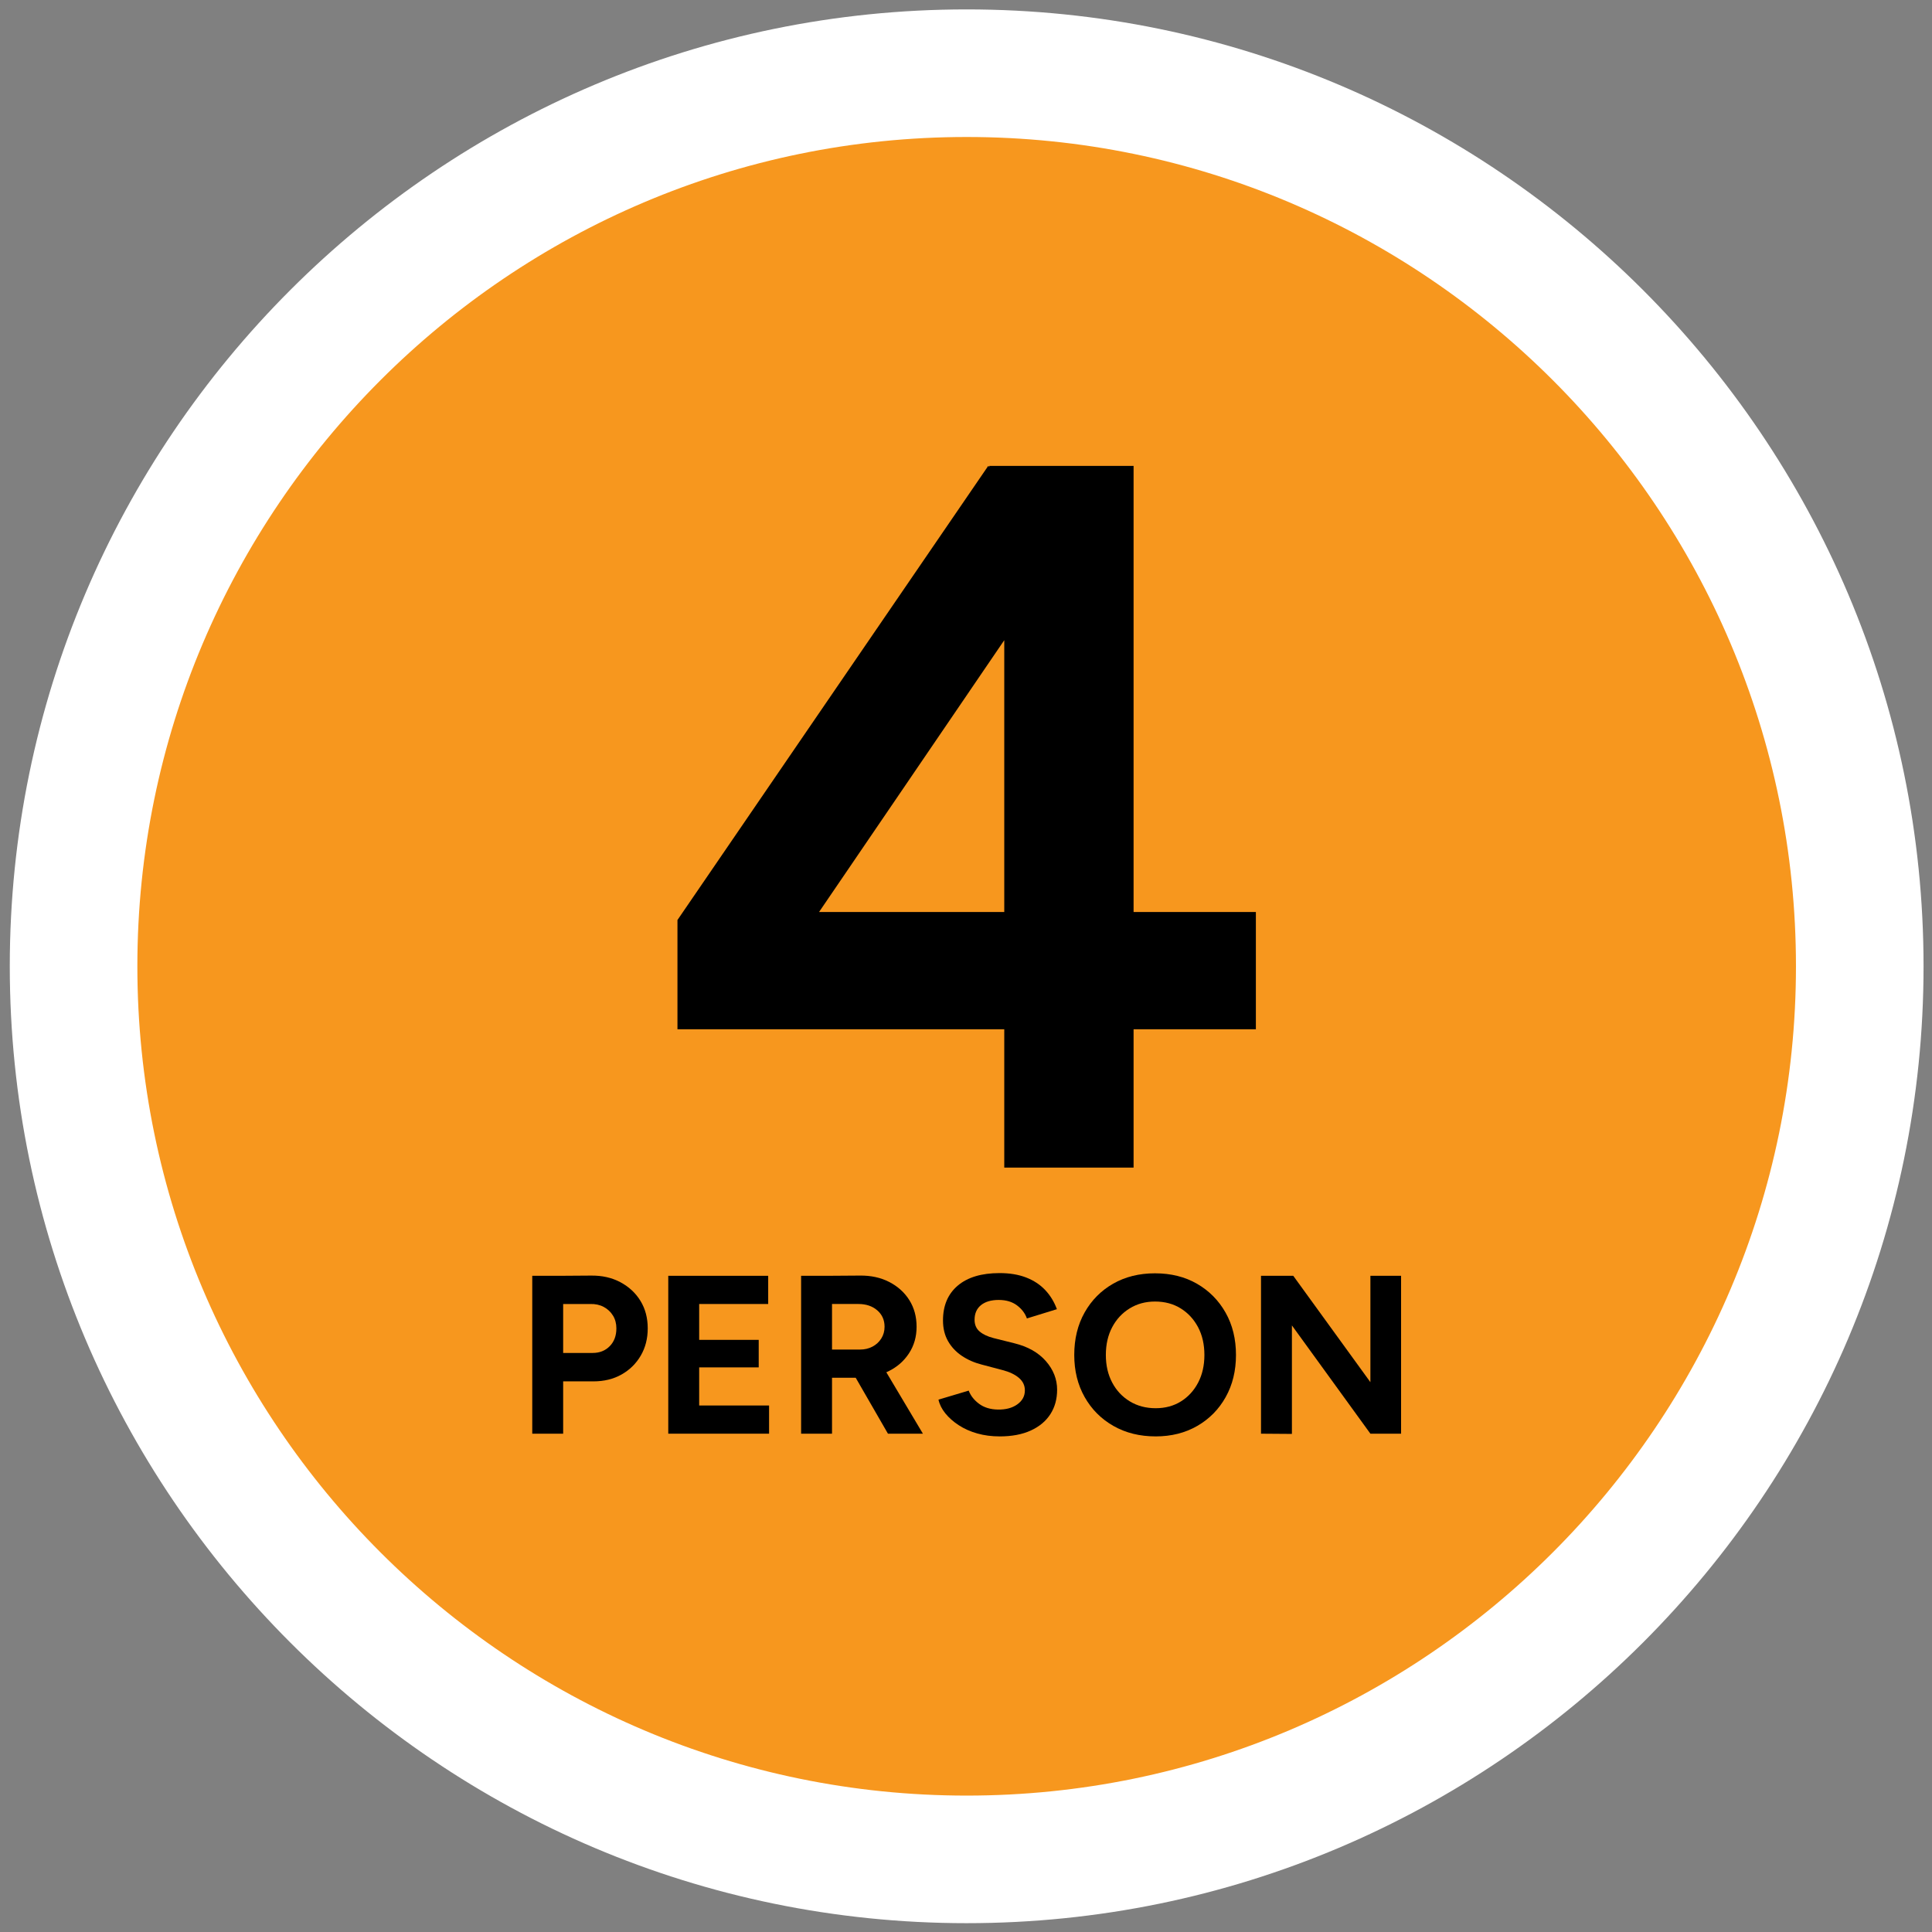 <?xml version="1.0" encoding="UTF-8"?>
<svg xmlns="http://www.w3.org/2000/svg" version="1.1" viewBox="0 0 212 212">
  <rect x="0" y="0" width="212" height="212" fill="#808080" stroke="none"/>
  <defs>
    <style>
      .cls-1 {
        fill: #f7971e;
      }

      .cls-2 {
        fill: #fff;
      }
    </style>
  </defs>
  <g>
    <g id="Layer_1">
      <circle class="cls-1" cx="106.073" cy="106.032" r="98"></circle>
      <path class="cls-2" d="M106.073,211.032C48.176,211.032,1.073,163.929,1.073,106.032S48.176,1.032,106.073,1.032s105,47.103,105,105-47.103,105-105,105ZM106.073,15.032C55.896,15.032,15.073,55.854,15.073,106.032s40.822,91,91,91,91-40.822,91-91S156.251,15.032,106.073,15.032Z"></path>
      <path d="M85.228,106.893l-10.89-5.939,34.1-49.83,9.021,8.47-32.23,47.3ZM74.338,112.944v-11.99l8.47-.88h55v12.87h-63.47ZM110.199,128.124V59.374l-1.65-8.25h15.84v77h-14.189Z"></path>
      <g>
        <path d="M58.405,157.32v-17.325h3.391v17.325h-3.391ZM61.4,151.578v-3.118h3.638c.759,0,1.382-.248,1.869-.743.486-.495.729-1.146.729-1.955,0-.528-.124-.994-.371-1.398s-.586-.722-1.015-.953c-.43-.23-.924-.338-1.485-.322h-3.365v-3.094l3.439-.024c1.222-.017,2.302.227,3.242.73.94.503,1.675,1.188,2.203,2.054s.792,1.869.792,3.007c0,1.122-.256,2.12-.768,2.995s-1.212,1.563-2.104,2.066c-.891.504-1.922.755-3.094.755h-3.712Z"></path>
        <path d="M73.329,157.32v-17.325h3.392v17.325h-3.392ZM75.903,143.089v-3.094h8.391v3.094h-8.391ZM75.903,150.044v-3.02h7.351v3.02h-7.351ZM75.903,157.32v-3.094h8.489v3.094h-8.489Z"></path>
        <path d="M87.906,157.32v-17.325h3.392v17.325h-3.392ZM90.901,151.182v-3.094h3.465c.512,0,.97-.107,1.374-.322.404-.214.726-.511.965-.891s.359-.809.359-1.287c0-.743-.269-1.345-.805-1.807s-1.226-.693-2.066-.693h-3.292v-3.094l3.44-.024c1.221-.017,2.302.219,3.242.705.94.487,1.675,1.151,2.203,1.993.527.841.792,1.815.792,2.92,0,1.089-.277,2.059-.83,2.908-.553.85-1.308,1.51-2.264,1.98-.958.47-2.047.705-3.268.705h-3.316ZM97.436,157.32l-4.01-6.955,2.599-1.856,5.247,8.811h-3.836Z"></path>
        <path d="M109.687,157.617c-.875,0-1.691-.107-2.45-.322-.759-.214-1.436-.515-2.029-.903-.594-.387-1.085-.82-1.473-1.299-.388-.479-.64-.981-.755-1.51l3.316-.99c.214.561.594,1.043,1.139,1.448.544.404,1.229.615,2.054.631.875.017,1.588-.173,2.142-.569.553-.396.829-.907.829-1.535,0-.544-.219-1.002-.656-1.374-.438-.372-1.035-.656-1.794-.854l-2.253-.594c-.841-.214-1.584-.54-2.228-.978-.644-.437-1.146-.978-1.51-1.621-.362-.644-.544-1.394-.544-2.252,0-1.634.54-2.908,1.621-3.824,1.08-.916,2.611-1.374,4.591-1.374,1.105,0,2.075.161,2.908.483s1.53.779,2.092,1.374c.561.594.989,1.295,1.287,2.104l-3.292,1.015c-.198-.561-.562-1.039-1.089-1.435-.528-.396-1.197-.594-2.005-.594-.825,0-1.473.19-1.943.569-.47.38-.705.916-.705,1.609,0,.544.186.974.557,1.287.371.314.879.553,1.522.718l2.277.569c1.484.363,2.64,1.015,3.465,1.955.824.941,1.237,1.989,1.237,3.144,0,1.023-.247,1.918-.742,2.685-.495.768-1.213,1.366-2.153,1.794-.94.429-2.079.644-3.416.644Z"></path>
        <path d="M126.814,157.617c-1.749,0-3.296-.383-4.641-1.151-1.345-.767-2.396-1.823-3.155-3.168-.76-1.345-1.139-2.883-1.139-4.616,0-1.766.379-3.32,1.139-4.666.759-1.345,1.802-2.396,3.131-3.156,1.327-.758,2.858-1.138,4.591-1.138,1.749,0,3.287.383,4.616,1.151,1.327.767,2.371,1.823,3.131,3.168.759,1.345,1.138,2.892,1.138,4.641,0,1.732-.375,3.271-1.126,4.616-.751,1.345-1.79,2.401-3.118,3.168-1.328.768-2.851,1.151-4.566,1.151ZM126.814,154.524c1.056,0,1.983-.251,2.784-.755.8-.503,1.427-1.192,1.881-2.066s.681-1.881.681-3.02c0-1.155-.231-2.169-.692-3.044-.463-.874-1.098-1.563-1.906-2.066s-1.749-.755-2.821-.755c-1.04,0-1.968.251-2.784.755-.817.503-1.457,1.192-1.918,2.066-.463.875-.693,1.89-.693,3.044,0,1.139.23,2.145.693,3.02.461.875,1.104,1.563,1.93,2.066.825.503,1.773.755,2.847.755Z"></path>
        <path d="M138.371,157.32v-17.325h3.54l-.148,2.995v14.355l-3.392-.025ZM150.375,157.32l-11.212-15.469,2.748-1.856,11.162,15.395-2.698,1.931ZM150.375,157.32v-17.325h3.366v17.325h-3.366Z"></path>
      </g>
    </g>
  </g>
</svg>
